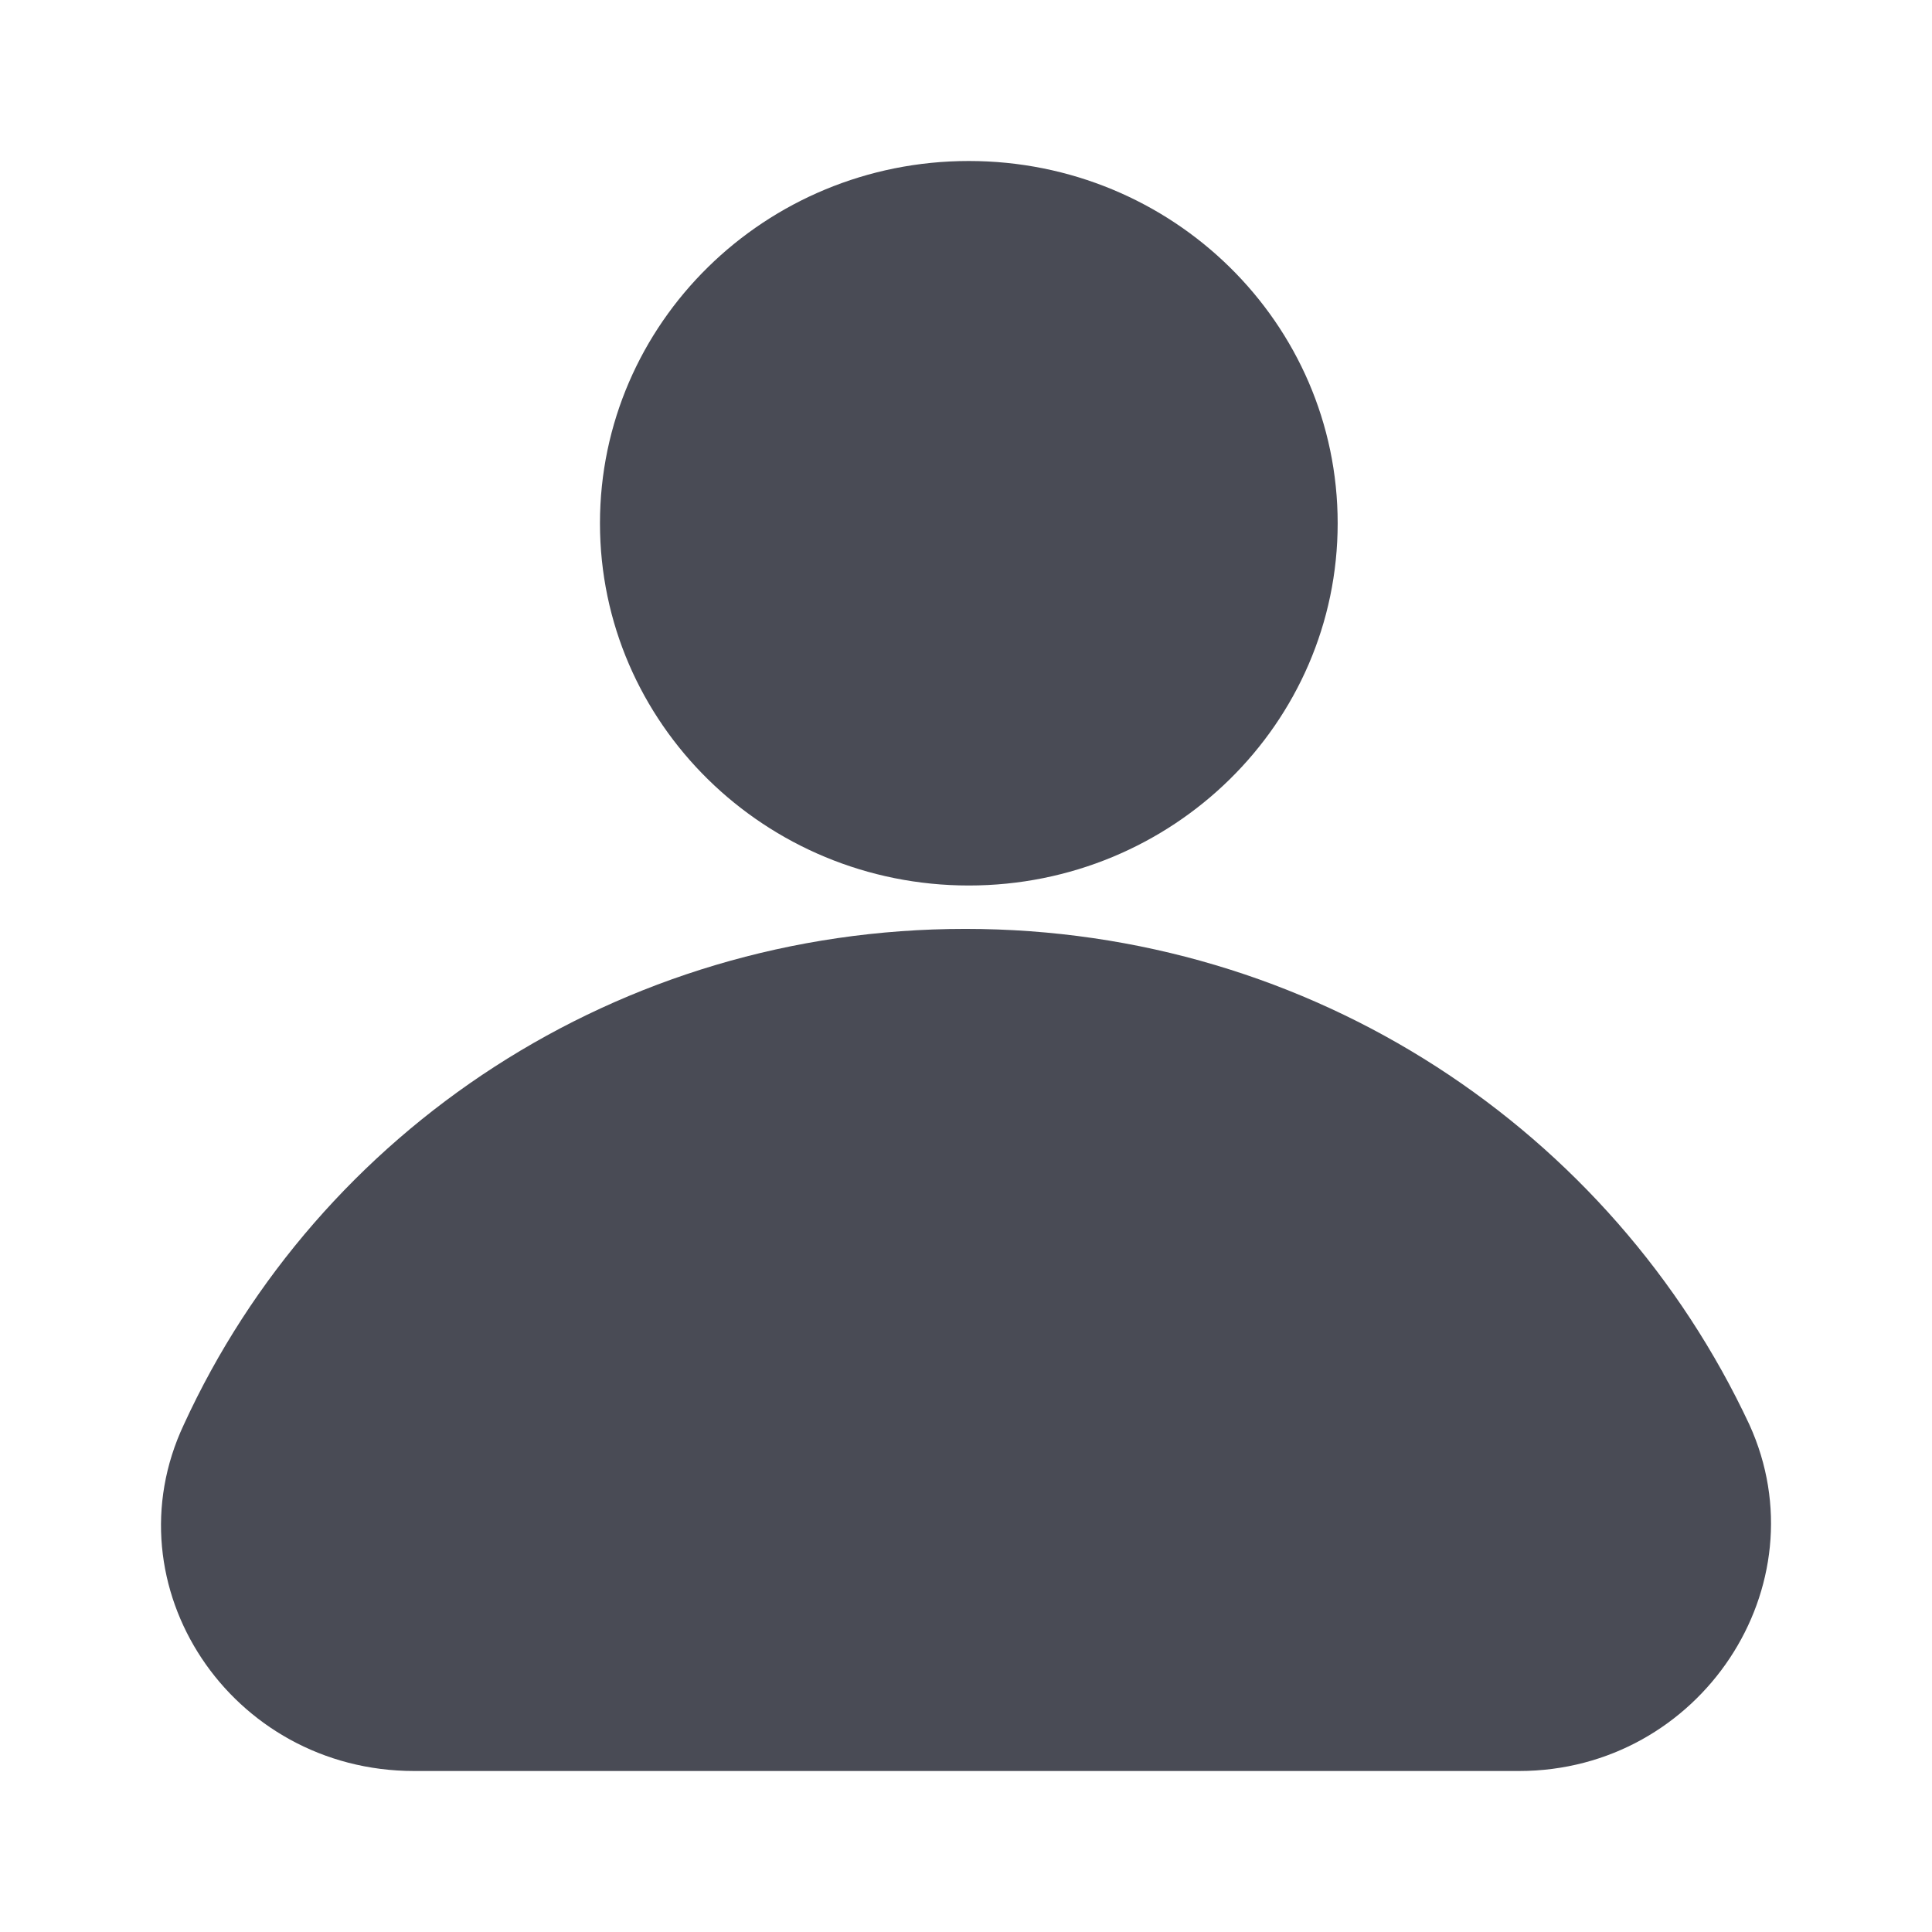 <svg width="24" height="24" viewBox="0 0 24 24" fill="none" xmlns="http://www.w3.org/2000/svg">
<path d="M16.617 6.5C16.617 8.985 14.566 11 12.035 11C9.505 11 7.453 8.985 7.453 6.5C7.453 4.015 9.505 2 12.035 2C14.566 2 16.617 4.015 16.617 6.5Z" fill="#494B55"/>
<path d="M11.992 11.539C7.671 11.539 3.958 14.05 2.284 17.696C1.341 19.699 2.862 22 5.145 22H18.87C21.122 22 22.644 19.699 21.731 17.696C20.026 14.05 16.314 11.539 11.992 11.539H11.992Z" fill="#494B55"/>
</svg>
